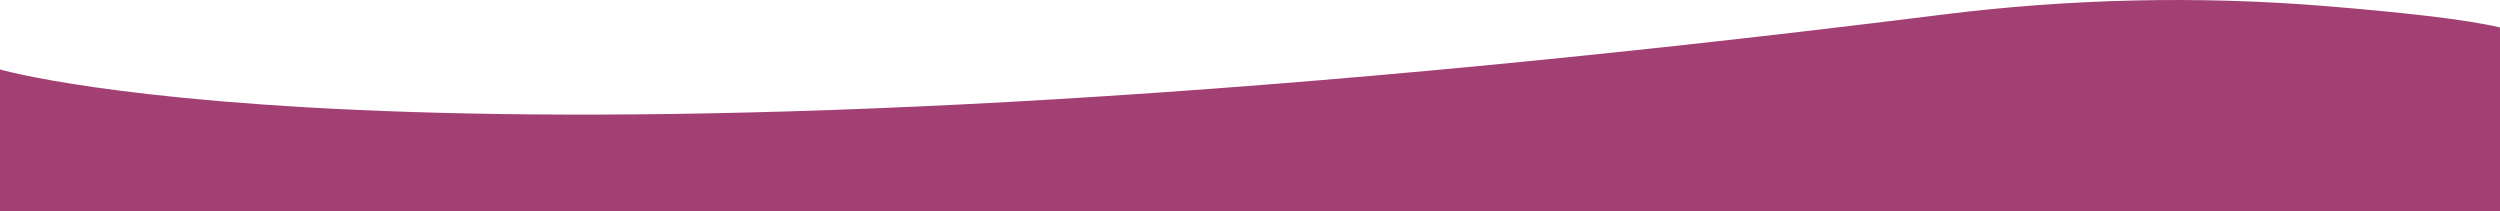 <svg xmlns="http://www.w3.org/2000/svg" id="Ebene_3" data-name="Ebene 3" viewBox="0 0 595.27 50.3"><defs><style>      .cls-1 {        fill: #a24074;      }    </style></defs><path class="cls-1" d="M0,16.54S107.35,47.9,462.42,3.49c30.33-3.79,60.98-4.53,91.45-2.03,16.79,1.37,33.26,3.11,41.4,5.08v43.76H0V16.54Z"></path></svg>